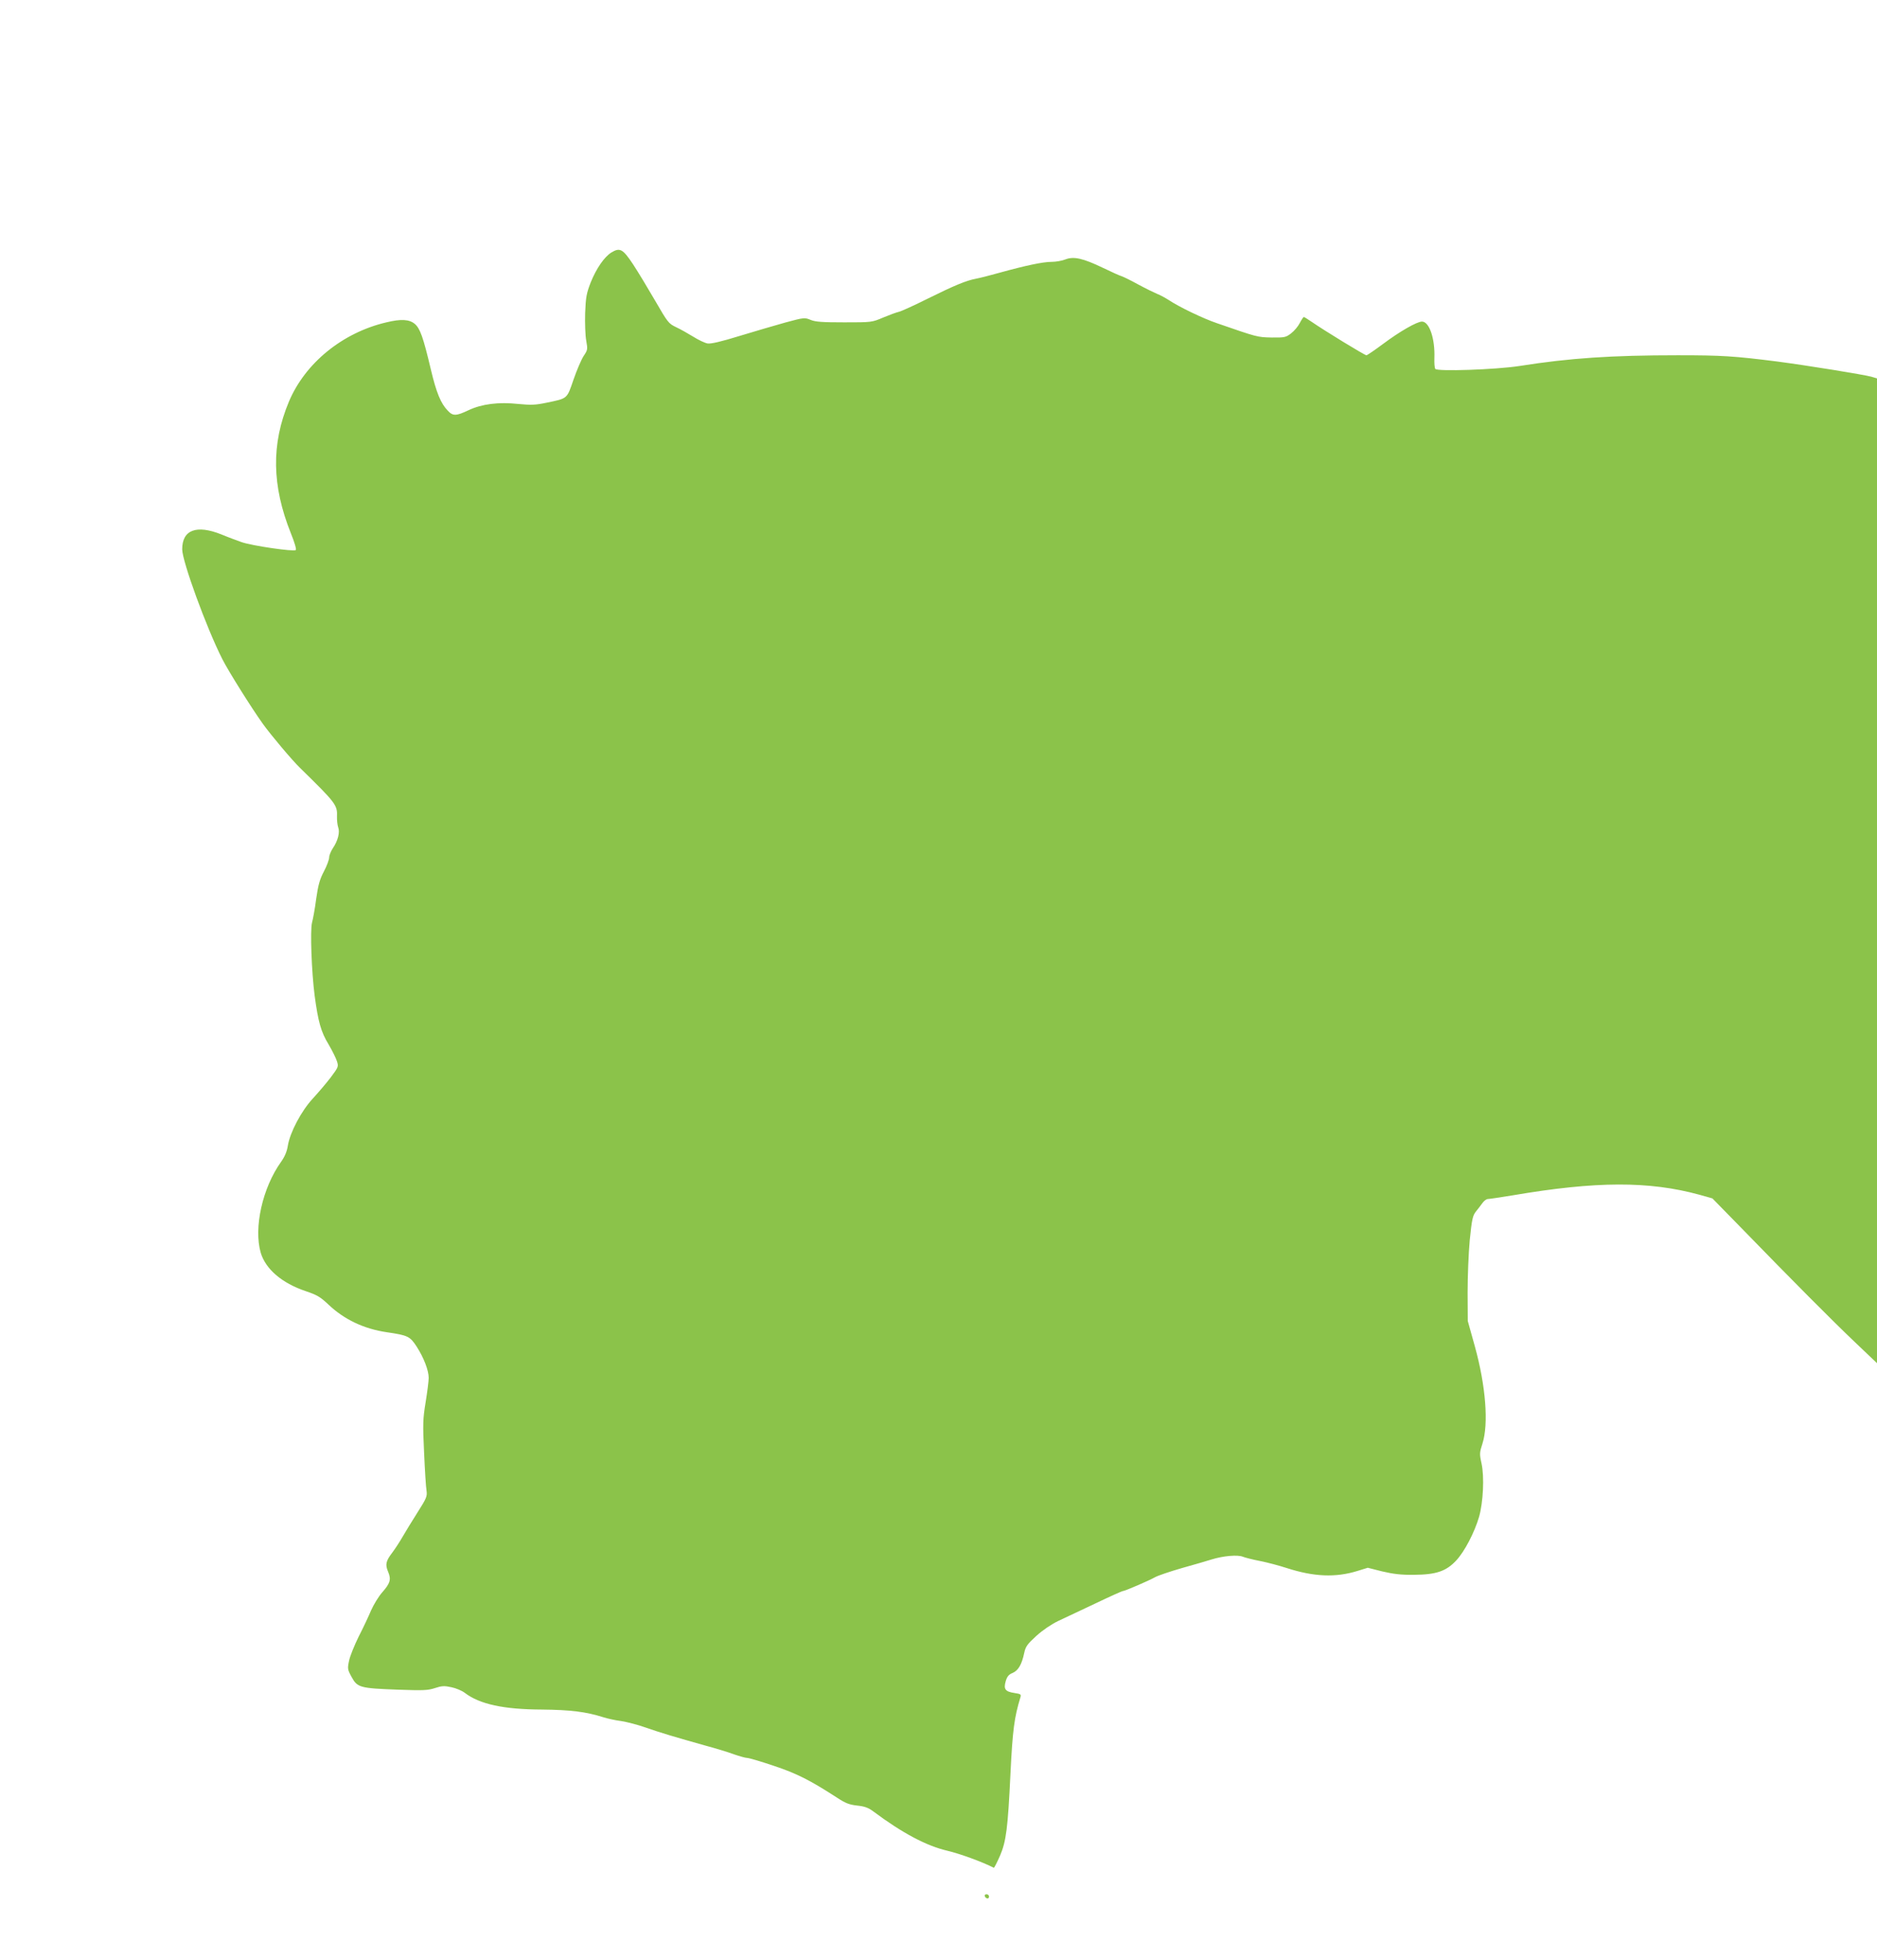 <?xml version="1.0" standalone="no"?>
<!DOCTYPE svg PUBLIC "-//W3C//DTD SVG 20010904//EN"
 "http://www.w3.org/TR/2001/REC-SVG-20010904/DTD/svg10.dtd">
<svg version="1.0" xmlns="http://www.w3.org/2000/svg"
 width="1226pt" height="1280pt" viewBox="0 0 1226 1280"
 preserveAspectRatio="xMidYMid meet">
<g transform="translate(0,1280) scale(0.1,-0.1)"
fill="#8bc34a" stroke="none">
<path d="M3993 11151 c-46 -29 -98 -104 -135 -196 -27 -70 -32 -95 -36 -200
-2 -66 1 -147 7 -179 10 -57 10 -61 -17 -101 -15 -23 -45 -93 -66 -154 -44
-128 -37 -122 -177 -151 -72 -15 -100 -16 -183 -8 -130 14 -239 0 -326 -41
-80 -38 -102 -39 -135 -3 -46 47 -75 118 -111 270 -50 211 -70 267 -105 297
-36 30 -90 33 -185 10 -287 -67 -531 -266 -637 -518 -116 -277 -112 -548 13
-860 24 -59 37 -104 32 -109 -12 -12 -287 28 -355 52 -28 10 -88 32 -131 50
-163 65 -256 30 -256 -97 0 -78 158 -512 262 -717 38 -76 193 -323 265 -423
50 -70 192 -239 243 -288 231 -226 244 -242 241 -314 -1 -27 3 -60 8 -74 12
-32 -2 -88 -35 -136 -13 -20 -24 -47 -24 -60 0 -14 -15 -55 -34 -91 -28 -53
-38 -90 -51 -181 -8 -63 -21 -132 -27 -154 -13 -49 -3 -321 17 -476 23 -171
41 -237 91 -319 24 -41 49 -91 55 -111 11 -34 9 -38 -41 -105 -29 -38 -82
-100 -117 -138 -75 -81 -149 -221 -163 -308 -6 -38 -20 -71 -44 -105 -122
-170 -180 -432 -133 -594 32 -107 139 -199 295 -251 74 -25 95 -38 147 -87
102 -97 231 -159 382 -181 137 -20 151 -27 194 -93 47 -73 79 -156 79 -205 0
-20 -9 -92 -20 -159 -18 -111 -19 -141 -10 -330 5 -114 12 -226 16 -248 5 -36
0 -49 -58 -140 -35 -55 -79 -127 -98 -160 -19 -33 -49 -79 -67 -103 -43 -56
-48 -79 -28 -126 21 -50 14 -75 -38 -134 -24 -27 -56 -80 -73 -118 -16 -38
-52 -115 -81 -171 -28 -57 -57 -128 -63 -158 -11 -52 -10 -58 17 -107 37 -68
55 -73 299 -82 167 -6 198 -5 244 10 45 15 62 16 108 6 30 -6 70 -23 88 -37
97 -74 253 -108 504 -109 185 -2 287 -14 400 -50 25 -8 77 -20 117 -25 39 -6
111 -25 159 -42 91 -32 197 -64 394 -119 63 -17 146 -42 183 -56 38 -13 77
-24 88 -24 11 0 89 -23 172 -51 151 -50 239 -95 412 -207 58 -38 81 -47 134
-53 48 -5 73 -14 105 -38 192 -143 347 -225 484 -257 84 -20 229 -73 303 -111
3 -2 21 34 41 79 40 94 51 178 68 534 14 288 25 368 65 500 6 19 2 22 -38 28
-61 9 -73 25 -58 77 9 31 20 44 45 54 37 16 60 55 76 131 9 42 20 57 79 111
42 38 97 75 142 97 41 19 151 71 244 115 94 45 174 81 180 81 12 0 170 68 209
90 17 10 96 37 176 60 80 22 167 48 193 56 77 24 172 32 205 18 15 -6 66 -19
113 -28 46 -9 125 -30 174 -46 177 -57 318 -63 461 -19 l68 21 95 -24 c73 -17
123 -23 206 -22 146 1 211 23 277 94 54 58 119 182 149 285 27 96 35 260 16
348 -14 63 -13 71 6 130 41 128 22 377 -50 636 l-46 165 -1 185 c0 103 6 256
14 342 14 138 19 160 40 187 14 17 33 42 43 56 10 14 26 26 35 26 9 0 82 11
162 24 545 93 891 94 1220 4 l85 -24 180 -184 c349 -359 602 -613 748 -752
l147 -140 0 3215 0 3216 -37 11 c-51 14 -423 74 -613 99 -284 36 -363 41 -651
41 -432 0 -705 -18 -1034 -70 -155 -24 -539 -37 -550 -19 -5 7 -7 38 -6 70 5
127 -33 239 -81 239 -33 0 -146 -65 -253 -145 -55 -41 -105 -75 -110 -75 -11
0 -273 160 -357 218 -26 18 -49 32 -52 32 -3 0 -15 -18 -26 -39 -11 -22 -36
-52 -57 -68 -34 -26 -42 -28 -127 -27 -94 2 -93 2 -356 93 -92 31 -251 108
-315 151 -22 14 -56 33 -75 40 -19 8 -75 35 -123 61 -49 27 -98 51 -110 55
-12 3 -67 28 -123 55 -131 63 -191 76 -245 55 -22 -9 -63 -16 -91 -16 -56 0
-170 -24 -343 -72 -60 -17 -128 -34 -150 -38 -64 -12 -139 -43 -313 -129 -90
-45 -176 -84 -190 -87 -15 -3 -61 -20 -102 -37 -75 -32 -76 -32 -255 -32 -144
0 -188 3 -220 16 -39 16 -43 16 -165 -17 -69 -19 -204 -59 -300 -88 -120 -37
-185 -52 -208 -49 -18 3 -60 23 -95 45 -34 21 -84 49 -112 62 -48 23 -54 31
-135 171 -47 81 -112 189 -145 239 -67 101 -86 111 -142 77z"/>
<path d="M6432 418 c6 -18 28 -21 28 -4 0 9 -7 16 -16 16 -9 0 -14 -5 -12 -12z"/>
</g>
</svg>
